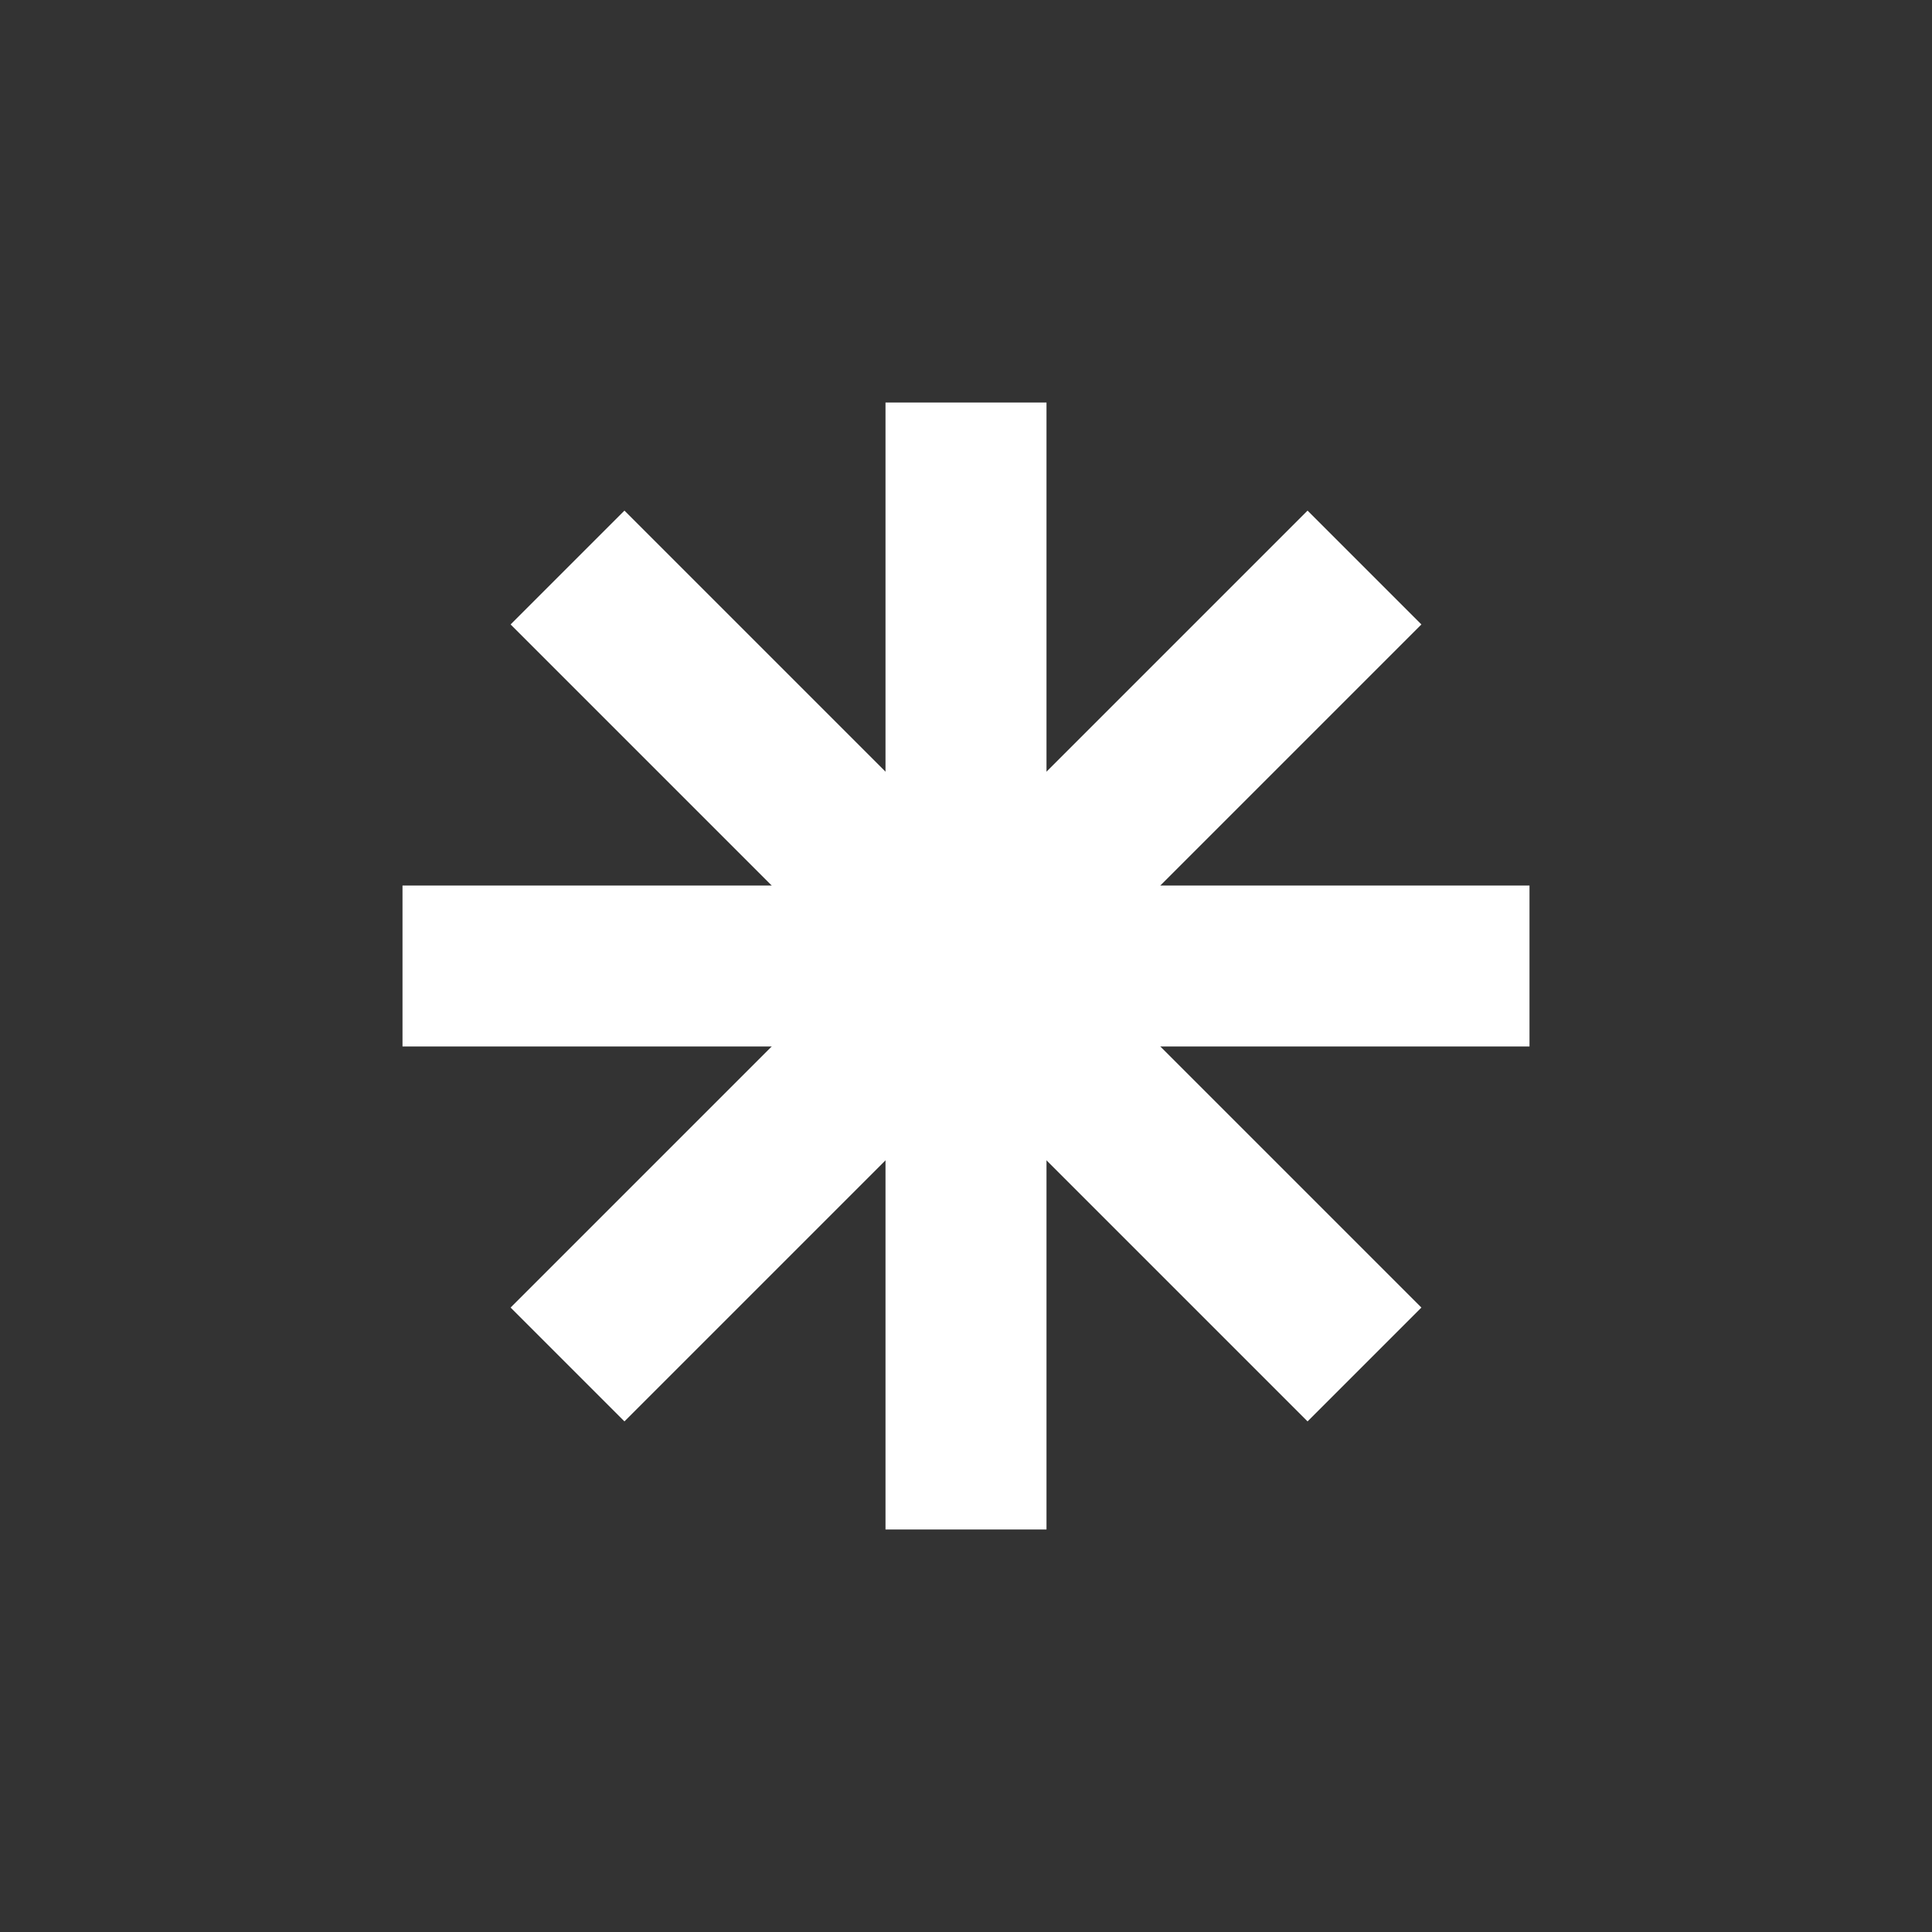 <svg xmlns="http://www.w3.org/2000/svg" width="24" height="24" fill="none"><rect width="100%" height="100%" fill="#333333" stroke="none"/><mask id="a" width="24" height="24" x="0" y="0" maskUnits="userSpaceOnUse" style="mask-type:alpha"><path fill="#D9D9D9" d="M0 0h24v24H0z"/></mask><g fill="#fff" mask="url(#a)"><path d="M11 13H5v-2h6V5h2v6h6v2h-6v6h-2v-6Z"/><path d="m12 13.414-4.243 4.243-1.414-1.414L10.586 12 6.343 7.757l1.414-1.414L12 10.586l4.243-4.243 1.414 1.414L13.414 12l4.243 4.243-1.414 1.414L12 13.414Z"/></g></svg>